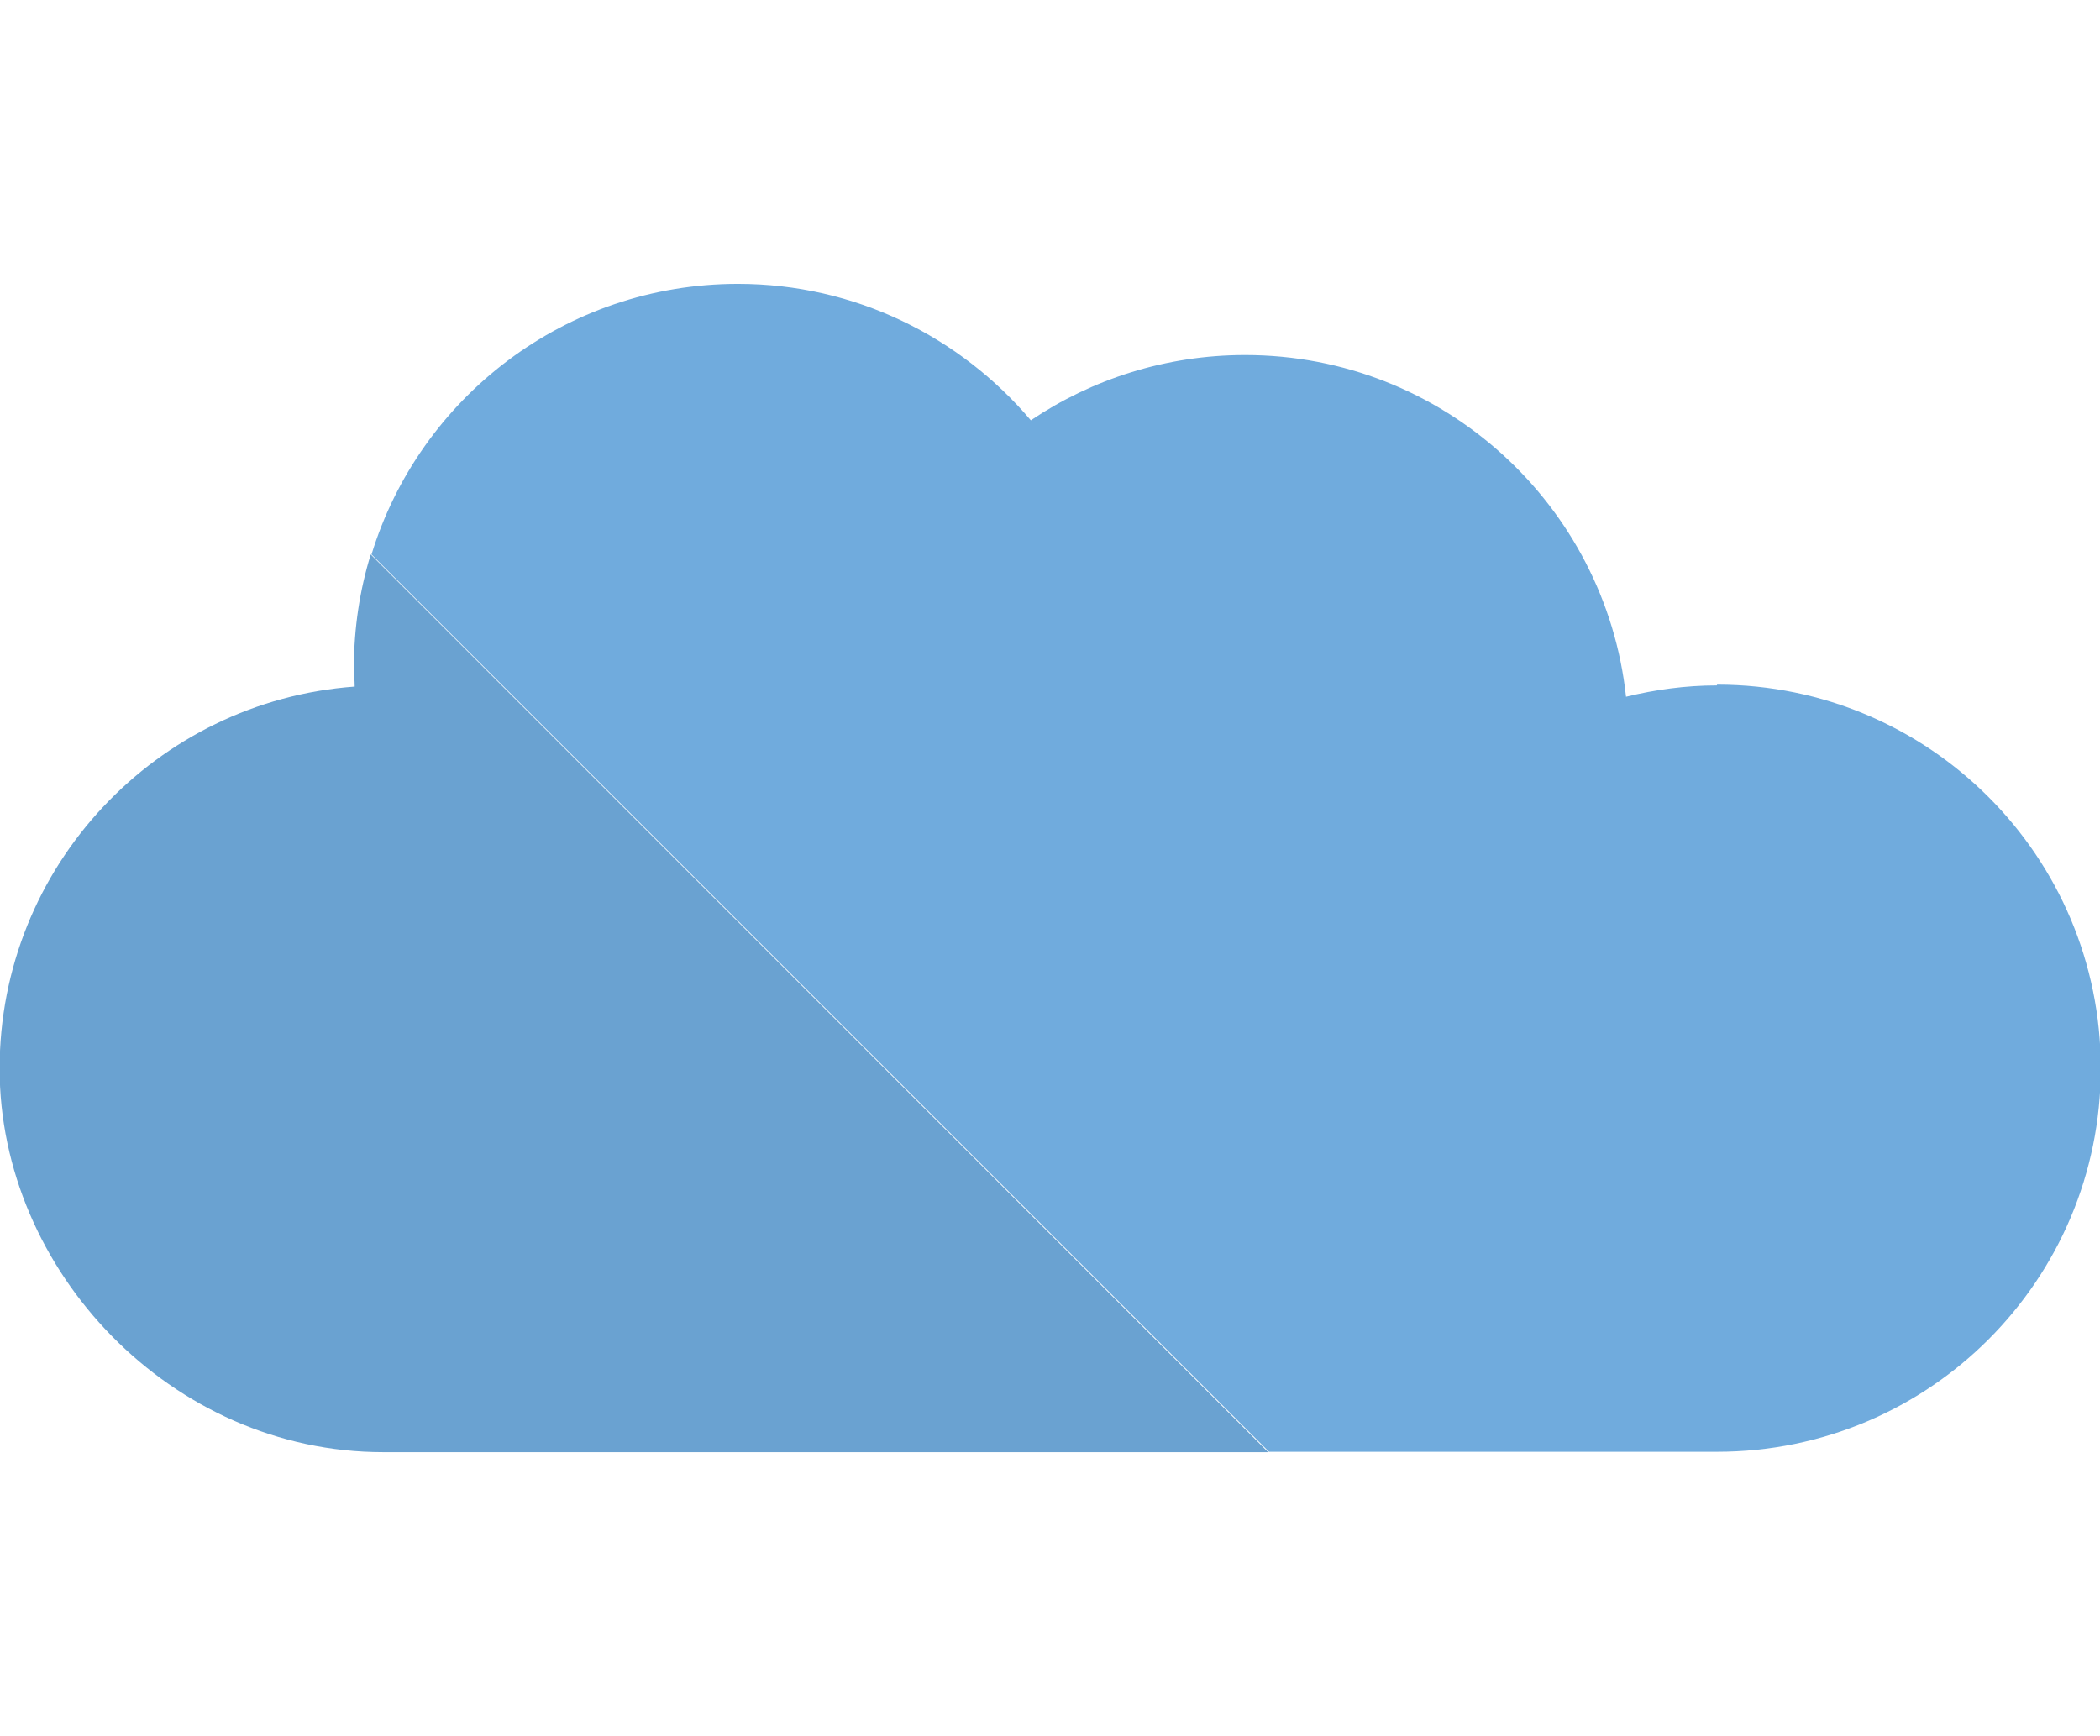 <?xml version="1.0" encoding="UTF-8"?>
<svg id="_レイヤー_1" data-name="レイヤー 1" xmlns="http://www.w3.org/2000/svg" viewBox="0 0 53.7 44.4">
  <defs>
    <style>
      .cls-1 {
        fill: #70abdd;
      }

      .cls-2 {
        fill: #6aa2d1;
      }
    </style>
  </defs>
  <path class="cls-2" d="M9.05,17.07c0,.17.02.33.02.49-5.07.37-9.08,4.6-9.08,9.77s4.39,9.81,9.81,9.81h22.63L9.48,14.18c-.28.91-.43,1.88-.43,2.89Z"/>
  <path class="cls-1" d="M43.9,17.53c-.8,0-1.58.11-2.32.29-.53-4.91-4.69-8.74-9.74-8.74-2.03,0-3.92.62-5.48,1.67-1.8-2.13-4.49-3.49-7.49-3.49-4.41,0-8.14,2.91-9.37,6.92l22.95,22.95h11.46c5.42,0,9.81-4.39,9.81-9.81s-4.39-9.81-9.81-9.81Z"/>
</svg>